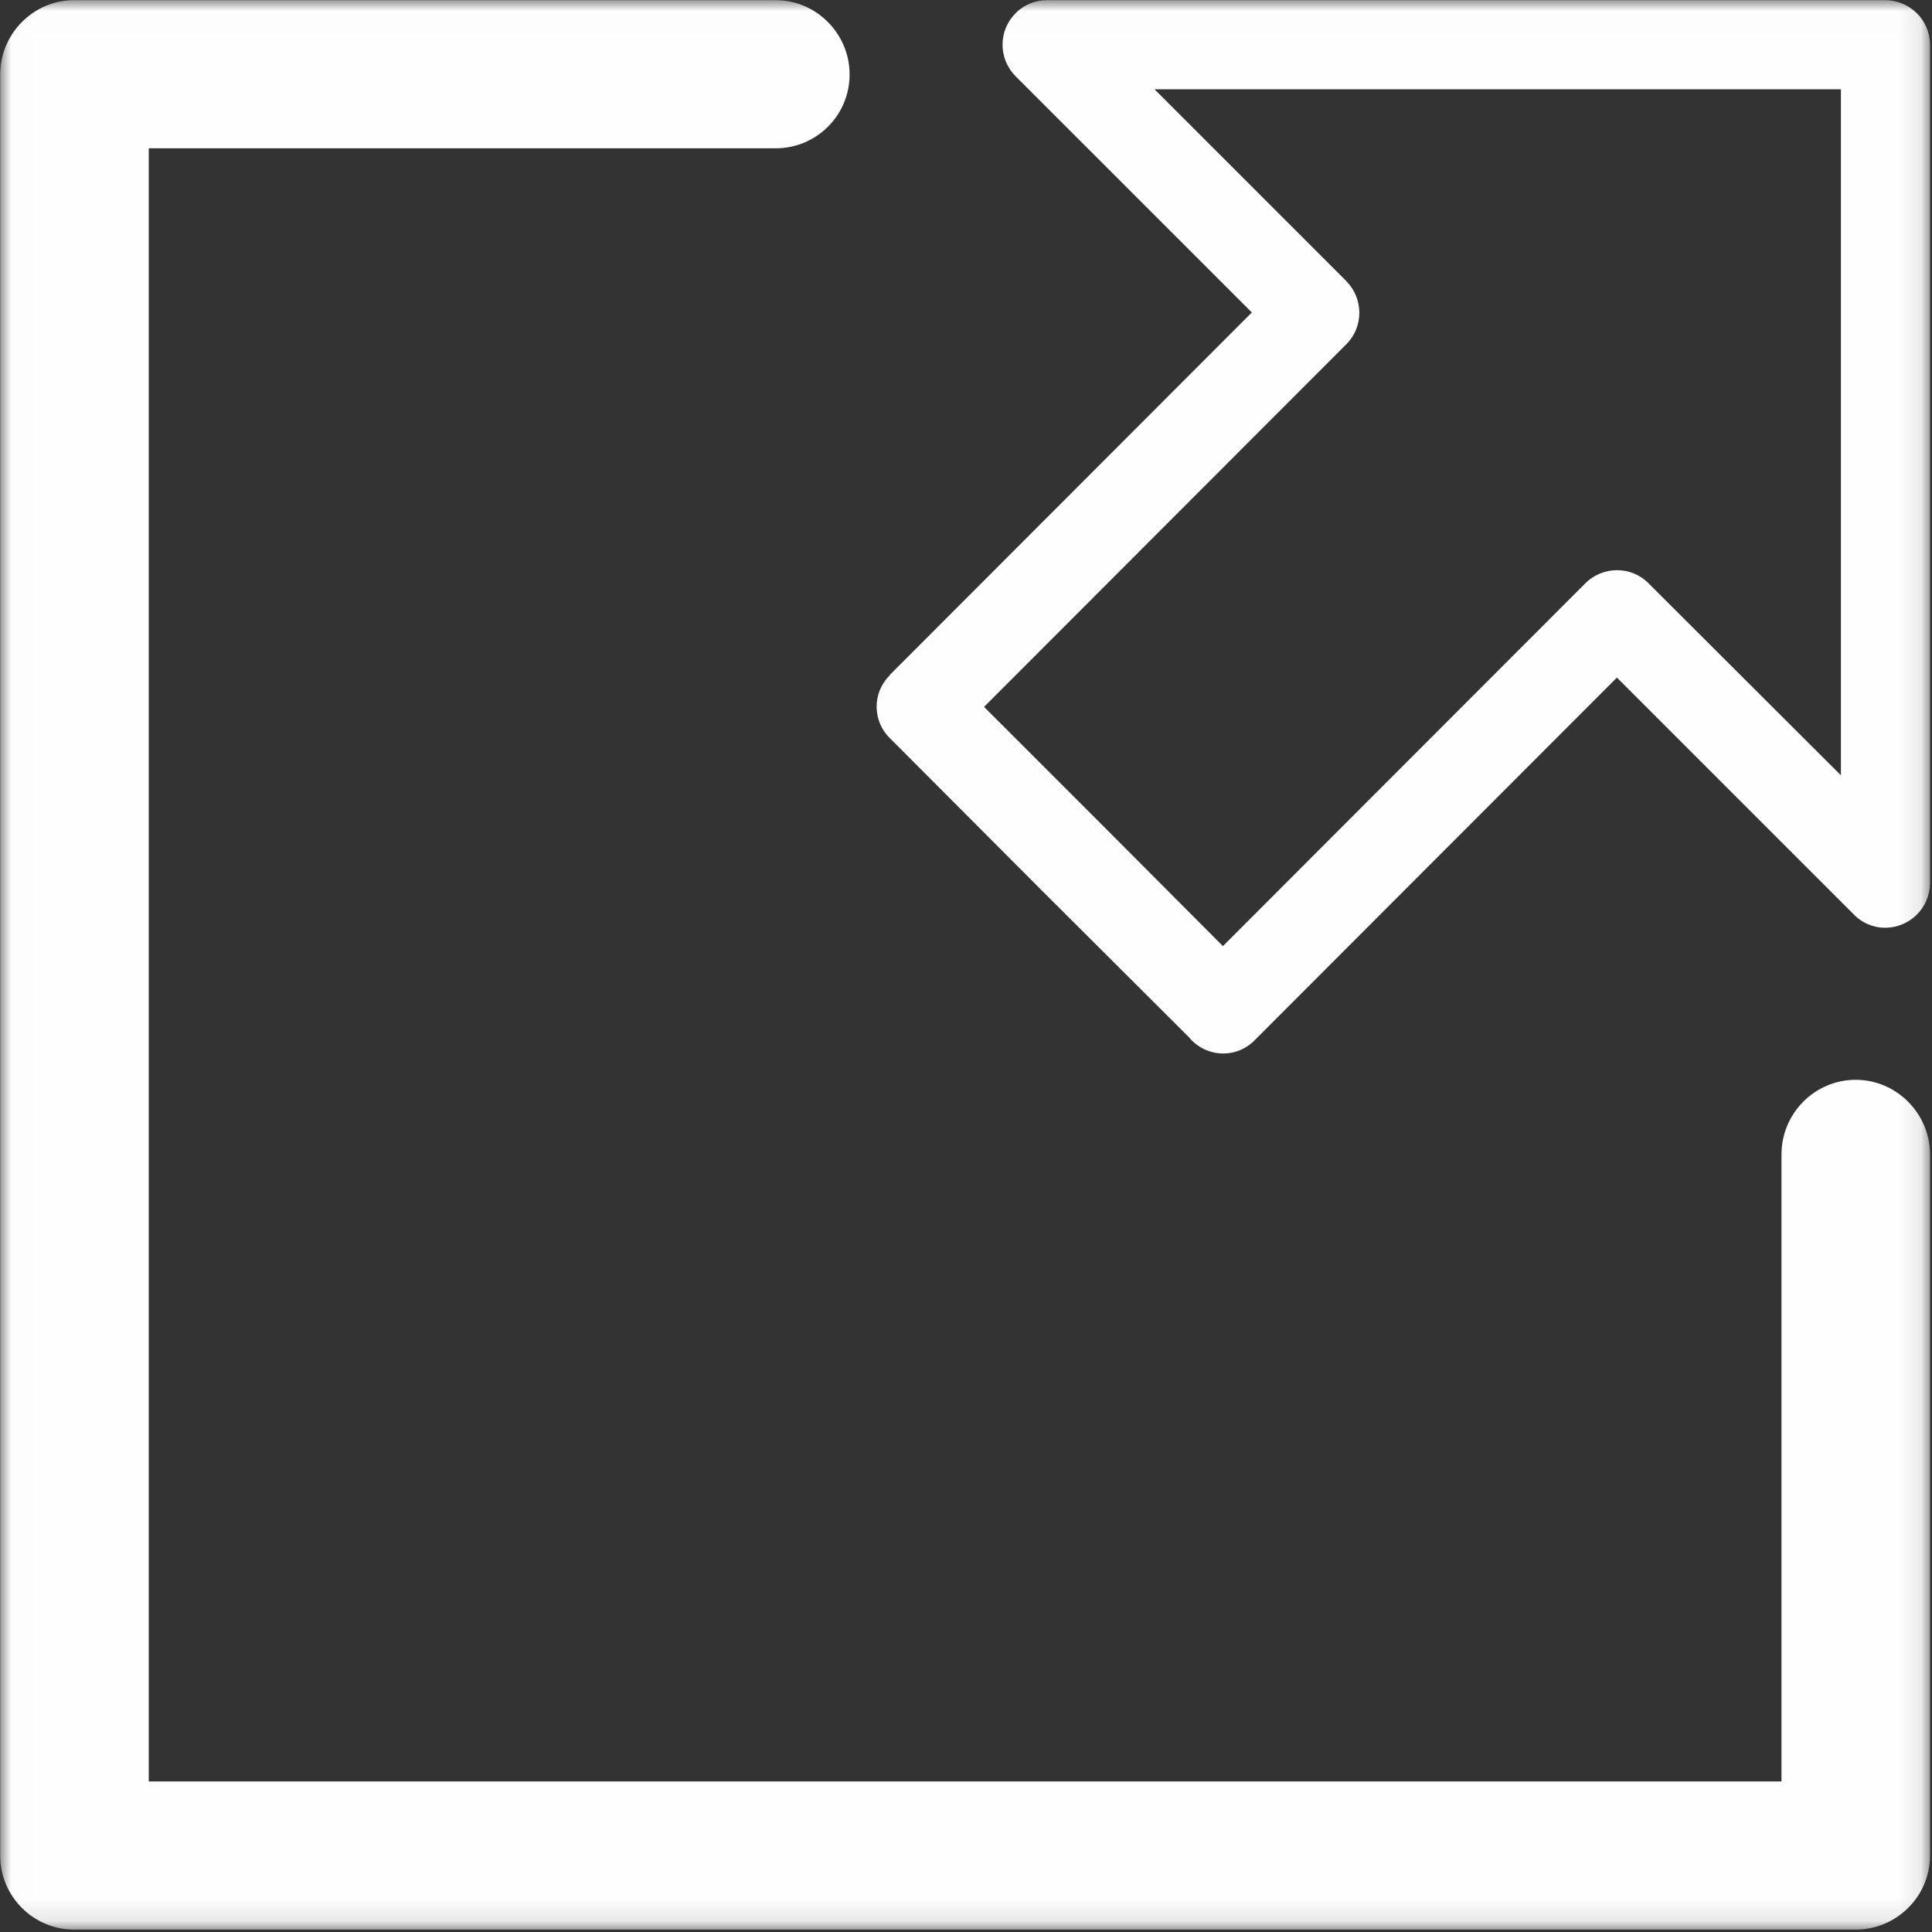 <?xml version="1.0" encoding="UTF-8"?>
<svg width="86px" height="86px" viewBox="0 0 86 86" version="1.1" xmlns="http://www.w3.org/2000/svg" xmlns:xlink="http://www.w3.org/1999/xlink">
    <rect x="0" y="0" width="86" height="86" fill="#333333" stroke="none"/>
    <!-- Generator: Sketch 53.1 (72631) - https://sketchapp.com -->
    <title>share</title>
    <desc>Created with Sketch.</desc>
    <defs>
        <polygon id="path-1" points="0.009 0.009 85.904 0.009 85.904 85.893 0.009 85.893"></polygon>
    </defs>
    <g id="SVG-Icons" stroke="none" stroke-width="1" fill="none" fill-rule="evenodd">
        <g id="share">
            <mask id="mask-2" fill="white">
                <use xlink:href="#path-1"></use>
            </mask>
            <g id="Clip-2"></g>
            <path d="M81.945,34.511 L81.945,34.511 L73.385,25.968 C72.619,25.185 71.349,25.185 70.566,25.968 L54.436,42.115 L49.129,36.79 L43.804,31.466 L59.934,15.319 C60.7,14.553 60.7,13.3 59.934,12.517 L51.391,3.974 L81.945,3.974 L81.945,34.511 Z M83.912,0.007 L83.912,0.007 L46.606,0.007 C46.101,0.007 45.597,0.198 45.214,0.581 C44.431,1.364 44.431,2.617 45.214,3.4 L55.724,13.909 L39.594,30.057 L39.611,30.074 L39.594,30.074 C38.828,30.84 38.828,32.092 39.611,32.858 L46.328,39.592 L52.94,46.186 L53.044,46.308 C53.827,47.091 55.08,47.091 55.845,46.308 L71.975,30.161 L82.519,40.705 C82.868,41.071 83.372,41.297 83.912,41.297 C85.008,41.297 85.912,40.41 85.912,39.296 L85.912,1.99 C85.912,0.894 85.008,0.007 83.912,0.007 L83.912,0.007 Z M82.606,48.066 C80.779,48.066 79.3,49.562 79.3,51.389 L79.3,79.299 L6.621,79.299 L6.621,6.601 L34.53,6.601 C36.34,6.601 37.819,5.14 37.819,3.313 C37.819,1.503 36.34,0.007 34.53,0.007 L3.297,0.007 C1.488,0.007 0.009,1.503 0.009,3.313 L0.009,82.605 C0.009,84.414 1.488,85.893 3.297,85.893 L82.606,85.893 C84.416,85.893 85.912,84.414 85.912,82.605 L85.912,51.389 C85.912,49.562 84.416,48.066 82.606,48.066 L82.606,48.066 Z" id="Fill-1" fill="#FEFEFE" mask="url(#mask-2)"></path>
        </g>
    </g>
</svg>